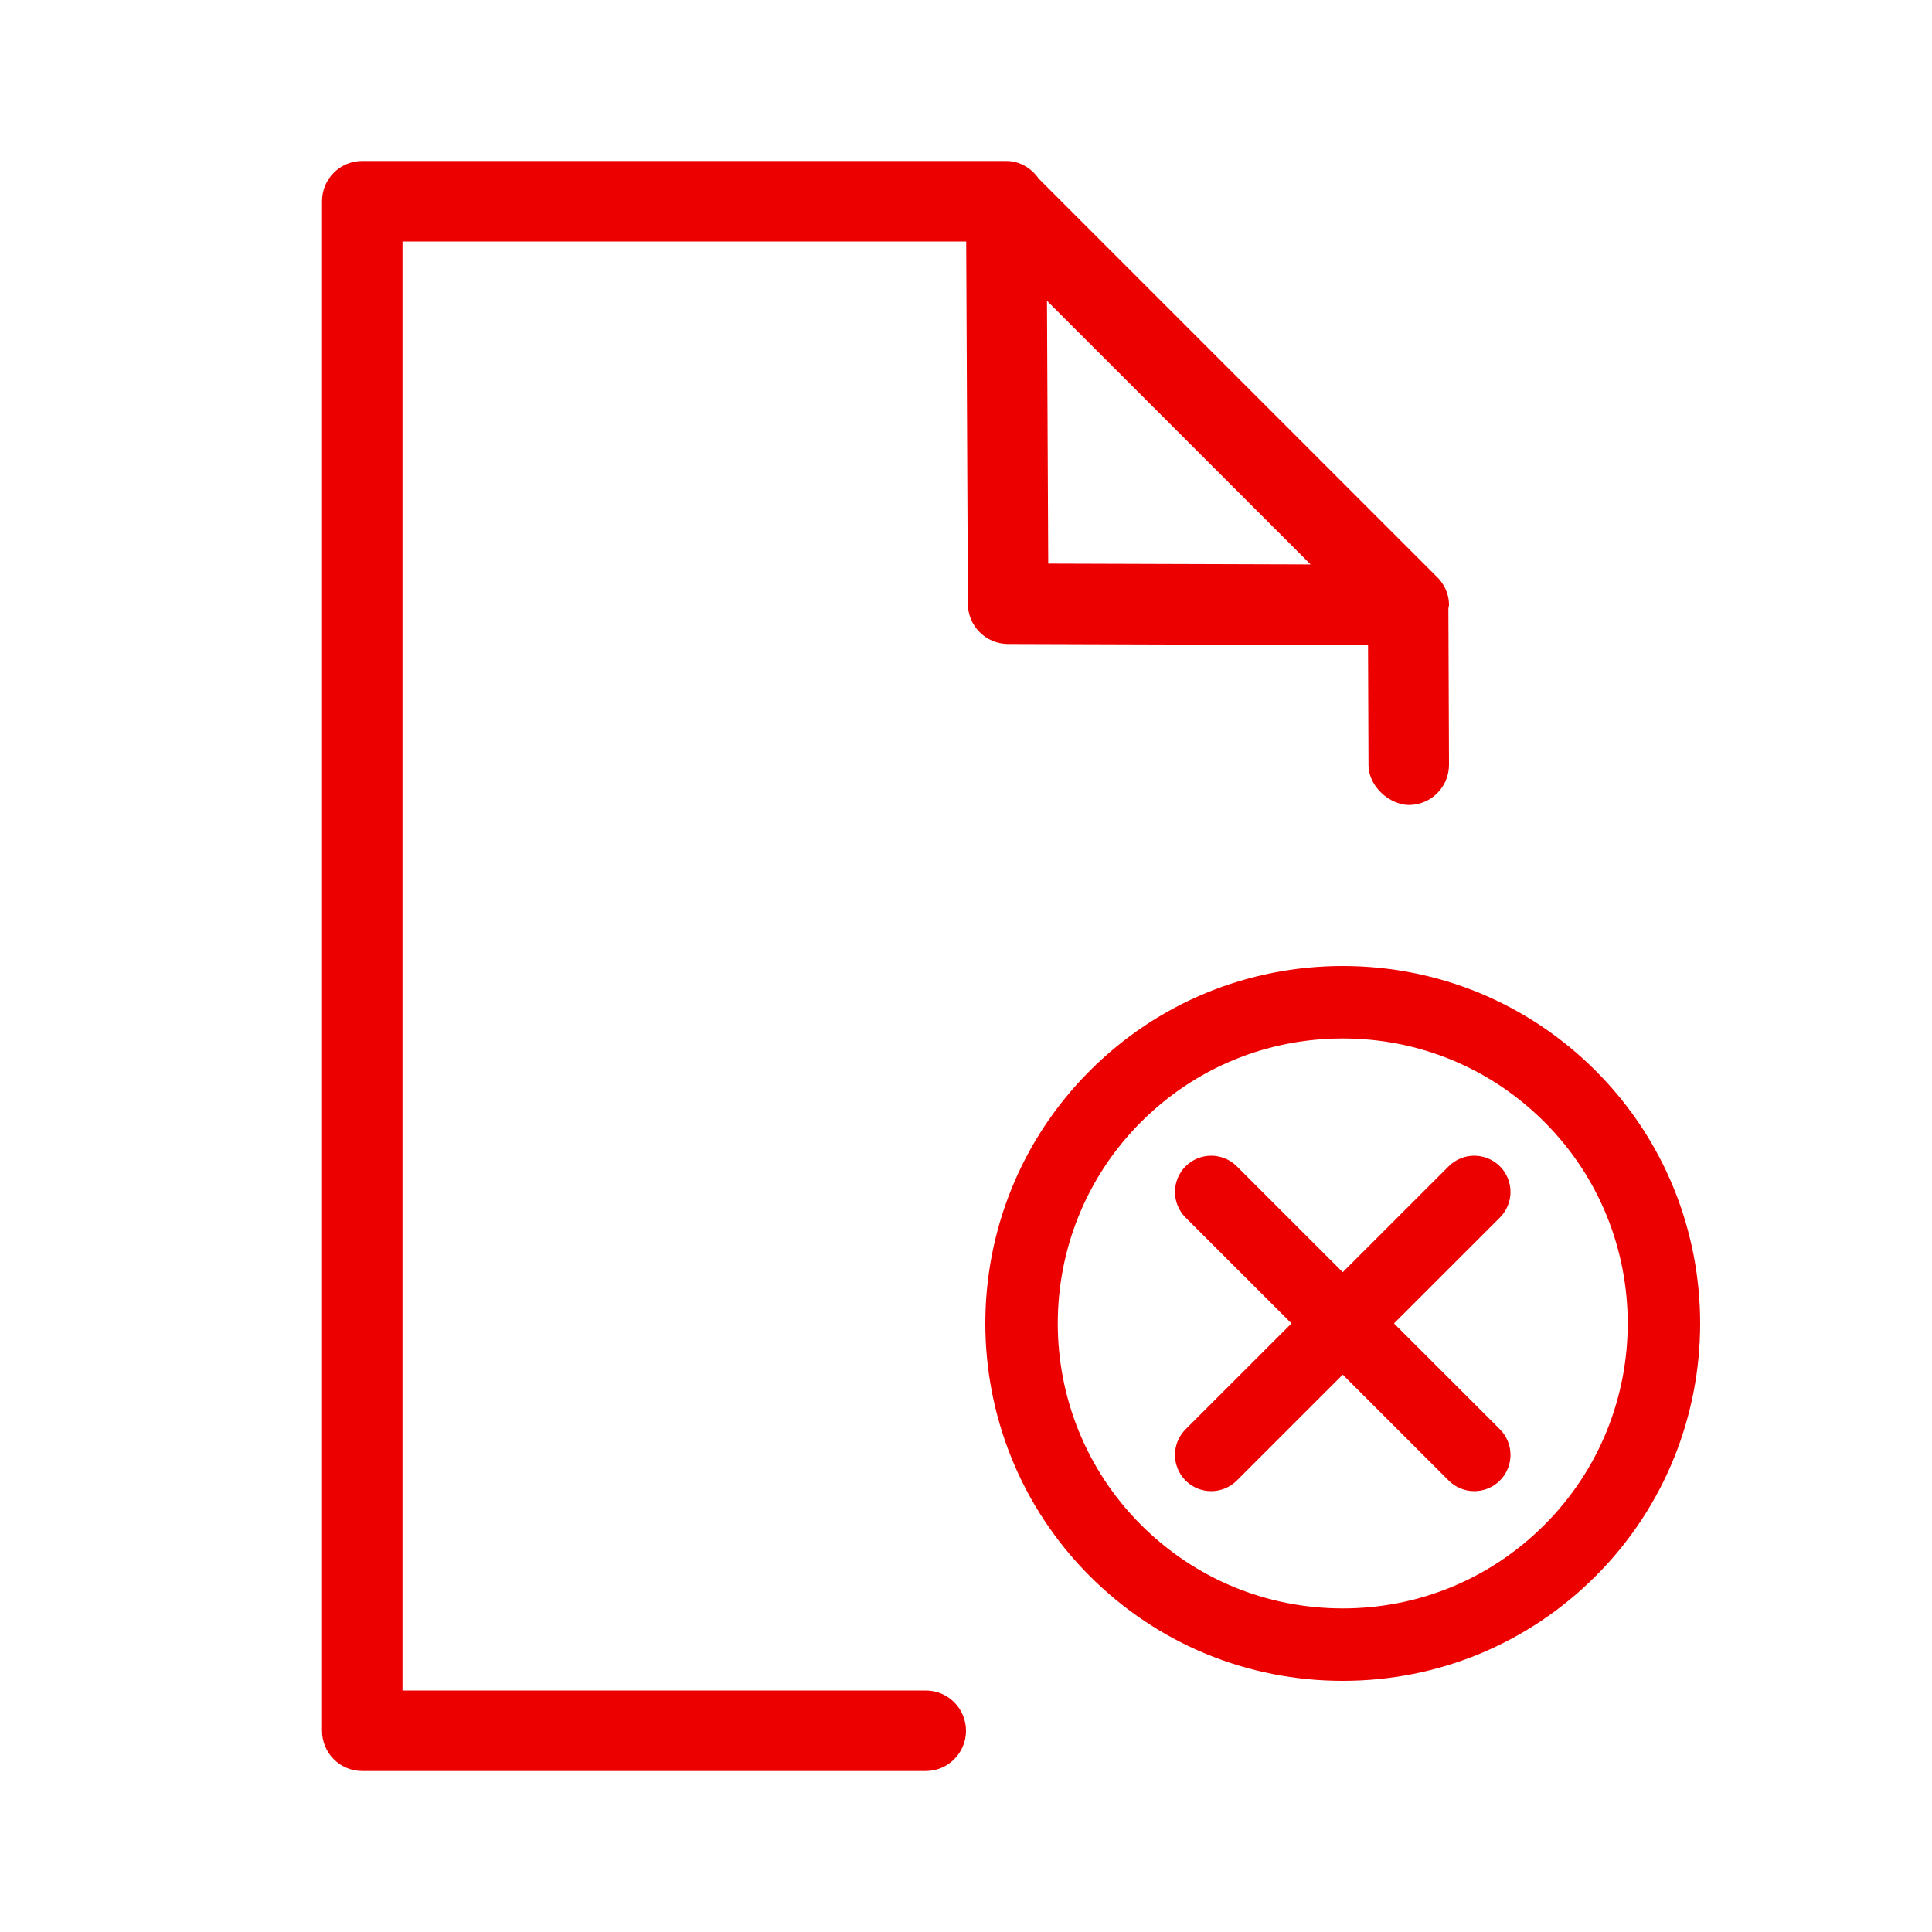 <?xml version="1.0" encoding="UTF-8"?>
<svg width="100px" height="100px" viewBox="0 0 100 100" version="1.1" xmlns="http://www.w3.org/2000/svg" xmlns:xlink="http://www.w3.org/1999/xlink">
    <!-- Generator: Sketch 58 (84663) - https://sketch.com -->
    <title>SemBurocracia</title>
    <desc>Created with Sketch.</desc>
    <g id="SemBurocracia" stroke="none" stroke-width="1" fill="none" fill-rule="evenodd">
        <g id="b.-icons-/-03.-document-/-DOC007---|-legal-document" transform="translate(16, 8)" fill="#EC0000">
            <path d="M31.917,79.5 L4.833,79.5 L4.833,4.5 L34.01,4.5 L34.098,23.26 C34.102,24.404 35.029,25.329 36.173,25.333 L54.809,25.392 L54.833,31.591 C54.837,32.743 55.956,33.659 56.925,33.667 C58.076,33.663 59.004,32.727 59,31.575 L58.968,23.477 C58.973,23.423 59,23.376 59,23.321 C59.002,22.703 58.721,22.162 58.294,21.779 L37.763,1.248 C37.386,0.709 36.791,0.333 36.083,0.333 C36.06,0.333 36.047,0.342 36.031,0.342 C36.016,0.342 36.001,0.333 35.986,0.333 L2.75,0.333 C1.598,0.333 0.667,1.265 0.667,2.417 L0.667,81.583 C0.667,82.735 1.598,83.667 2.75,83.667 L31.917,83.667 C33.068,83.667 34,82.735 34,81.583 C34,80.432 33.068,79.5 31.917,79.5 Z M38.191,7.568 L51.839,21.216 L38.256,21.173 L38.191,7.568 Z" id="🌈-Color"></path>
        </g>
        <g id="b.-icons-/-04.-functional-/-FUNC031---|-error" transform="translate(52, 51)" fill="#EC0000" stroke="#EC0000" stroke-width="2">
            <path d="M17.5,0 C22.176,0 26.574,1.82 29.881,5.126 C36.706,11.949 36.706,23.051 29.881,29.874 C26.574,33.18 22.176,35 17.5,35 C12.824,35 8.426,33.18 5.119,29.874 C-1.706,23.051 -1.706,11.949 5.119,5.126 C8.426,1.82 12.824,0 17.5,0 Z M17.5,1.75 C13.29,1.75 9.334,3.388 6.357,6.363 C0.214,12.504 0.214,22.496 6.357,28.637 C9.334,31.612 13.29,33.25 17.5,33.25 C21.71,33.25 25.666,31.612 28.643,28.637 C34.786,22.496 34.786,12.504 28.643,6.363 C25.666,3.388 21.71,1.75 17.5,1.75 Z M23.69,10.075 C24.032,9.734 24.585,9.734 24.927,10.075 C25.269,10.417 25.269,10.971 24.927,11.313 L24.927,11.313 L18.738,17.5 L24.927,23.687 C25.269,24.029 25.269,24.583 24.927,24.925 C24.756,25.096 24.532,25.181 24.309,25.181 C24.085,25.181 23.861,25.096 23.69,24.925 L23.69,24.925 L17.5,18.737 L11.31,24.925 C11.139,25.096 10.915,25.181 10.691,25.181 C10.468,25.181 10.244,25.096 10.073,24.925 C9.731,24.583 9.731,24.029 10.073,23.687 L10.073,23.687 L16.262,17.5 L10.073,11.313 C9.731,10.971 9.731,10.417 10.073,10.075 C10.415,9.734 10.968,9.734 11.31,10.075 L11.31,10.075 L17.5,16.263 Z" id="🌈-Color"></path>
        </g>
    </g>
</svg>